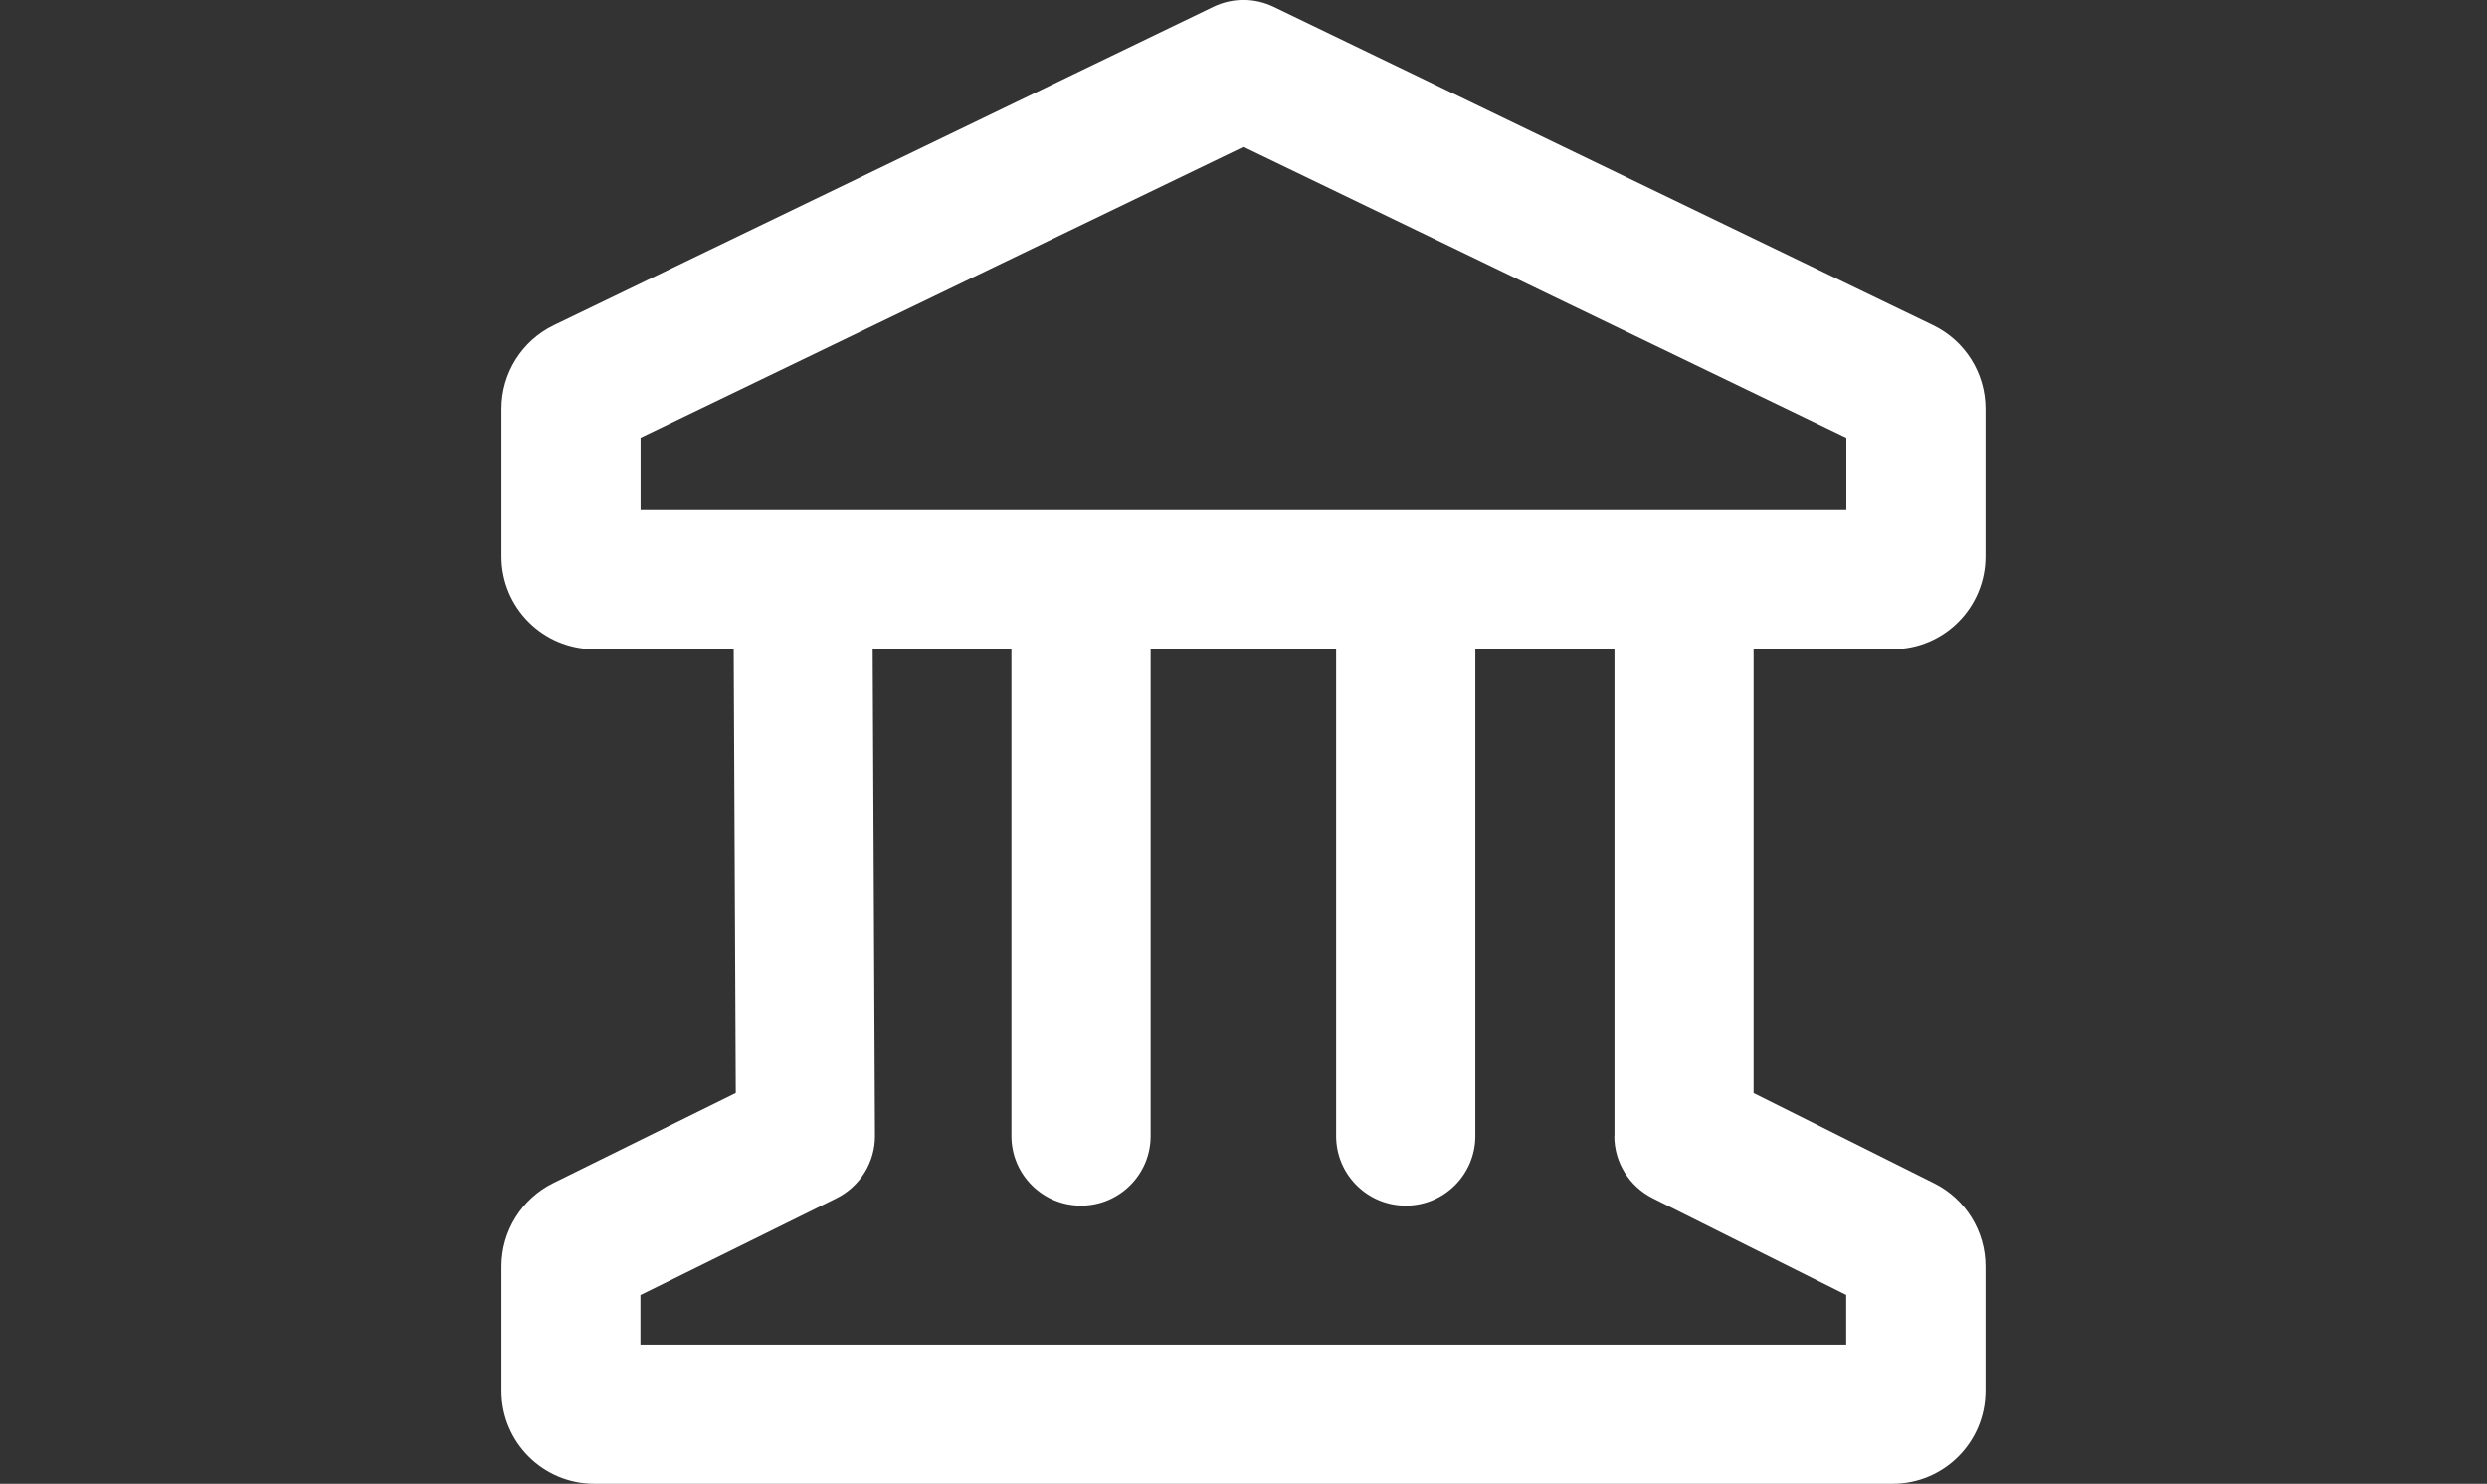 <?xml version="1.0" encoding="UTF-8"?>
<svg id="Layer_1" xmlns="http://www.w3.org/2000/svg" version="1.1" viewBox="0 0 33.517 20">
  <rect x="0" y="0" width="33.517" height="20" fill="#333333" stroke="none"/>
  <!-- Generator: Adobe Illustrator 30.0.0, SVG Export Plug-In . SVG Version: 2.1.1 Build 123)  -->
  <defs>
    <style>
      .st0 {
        fill: #fff;
        fill-rule: evenodd;
      }
    </style>
  </defs>
  <path class="st0" d="M16.35.093c.258-.125.558-.125.816,0l8.885,4.29c.433.209.707.646.707,1.126v1.991c0,.69-.56,1.25-1.25,1.25h-1.875v5.983l2.434,1.217c.424.212.691.645.691,1.118v1.682c0,.69-.56,1.25-1.25,1.25H8.008c-.69,0-1.25-.56-1.25-1.25v-1.68c0-.476.27-.91.696-1.122l2.462-1.216-.028-5.982h-1.88c-.69,0-1.25-.56-1.25-1.25v-1.991c0-.48.275-.917.707-1.126,0,0,8.885-4.29,8.885-4.29ZM21.758,15.313v-6.563h-1.875v6.563c0,.518-.42.938-.938.938s-.938-.42-.938-.938v-6.563h-2.5v6.563c0,.518-.42.938-.938.938s-.938-.42-.938-.938v-6.563h-1.87l.031,6.558c.002.358-.201.686-.522.845l-2.639,1.304v.668h16.25v-.67l-2.607-1.304c-.317-.159-.518-.483-.518-.838h.002ZM24.883,6.875v-.974l-8.125-3.922-8.125,3.921v.974h16.25Z"/>
</svg>